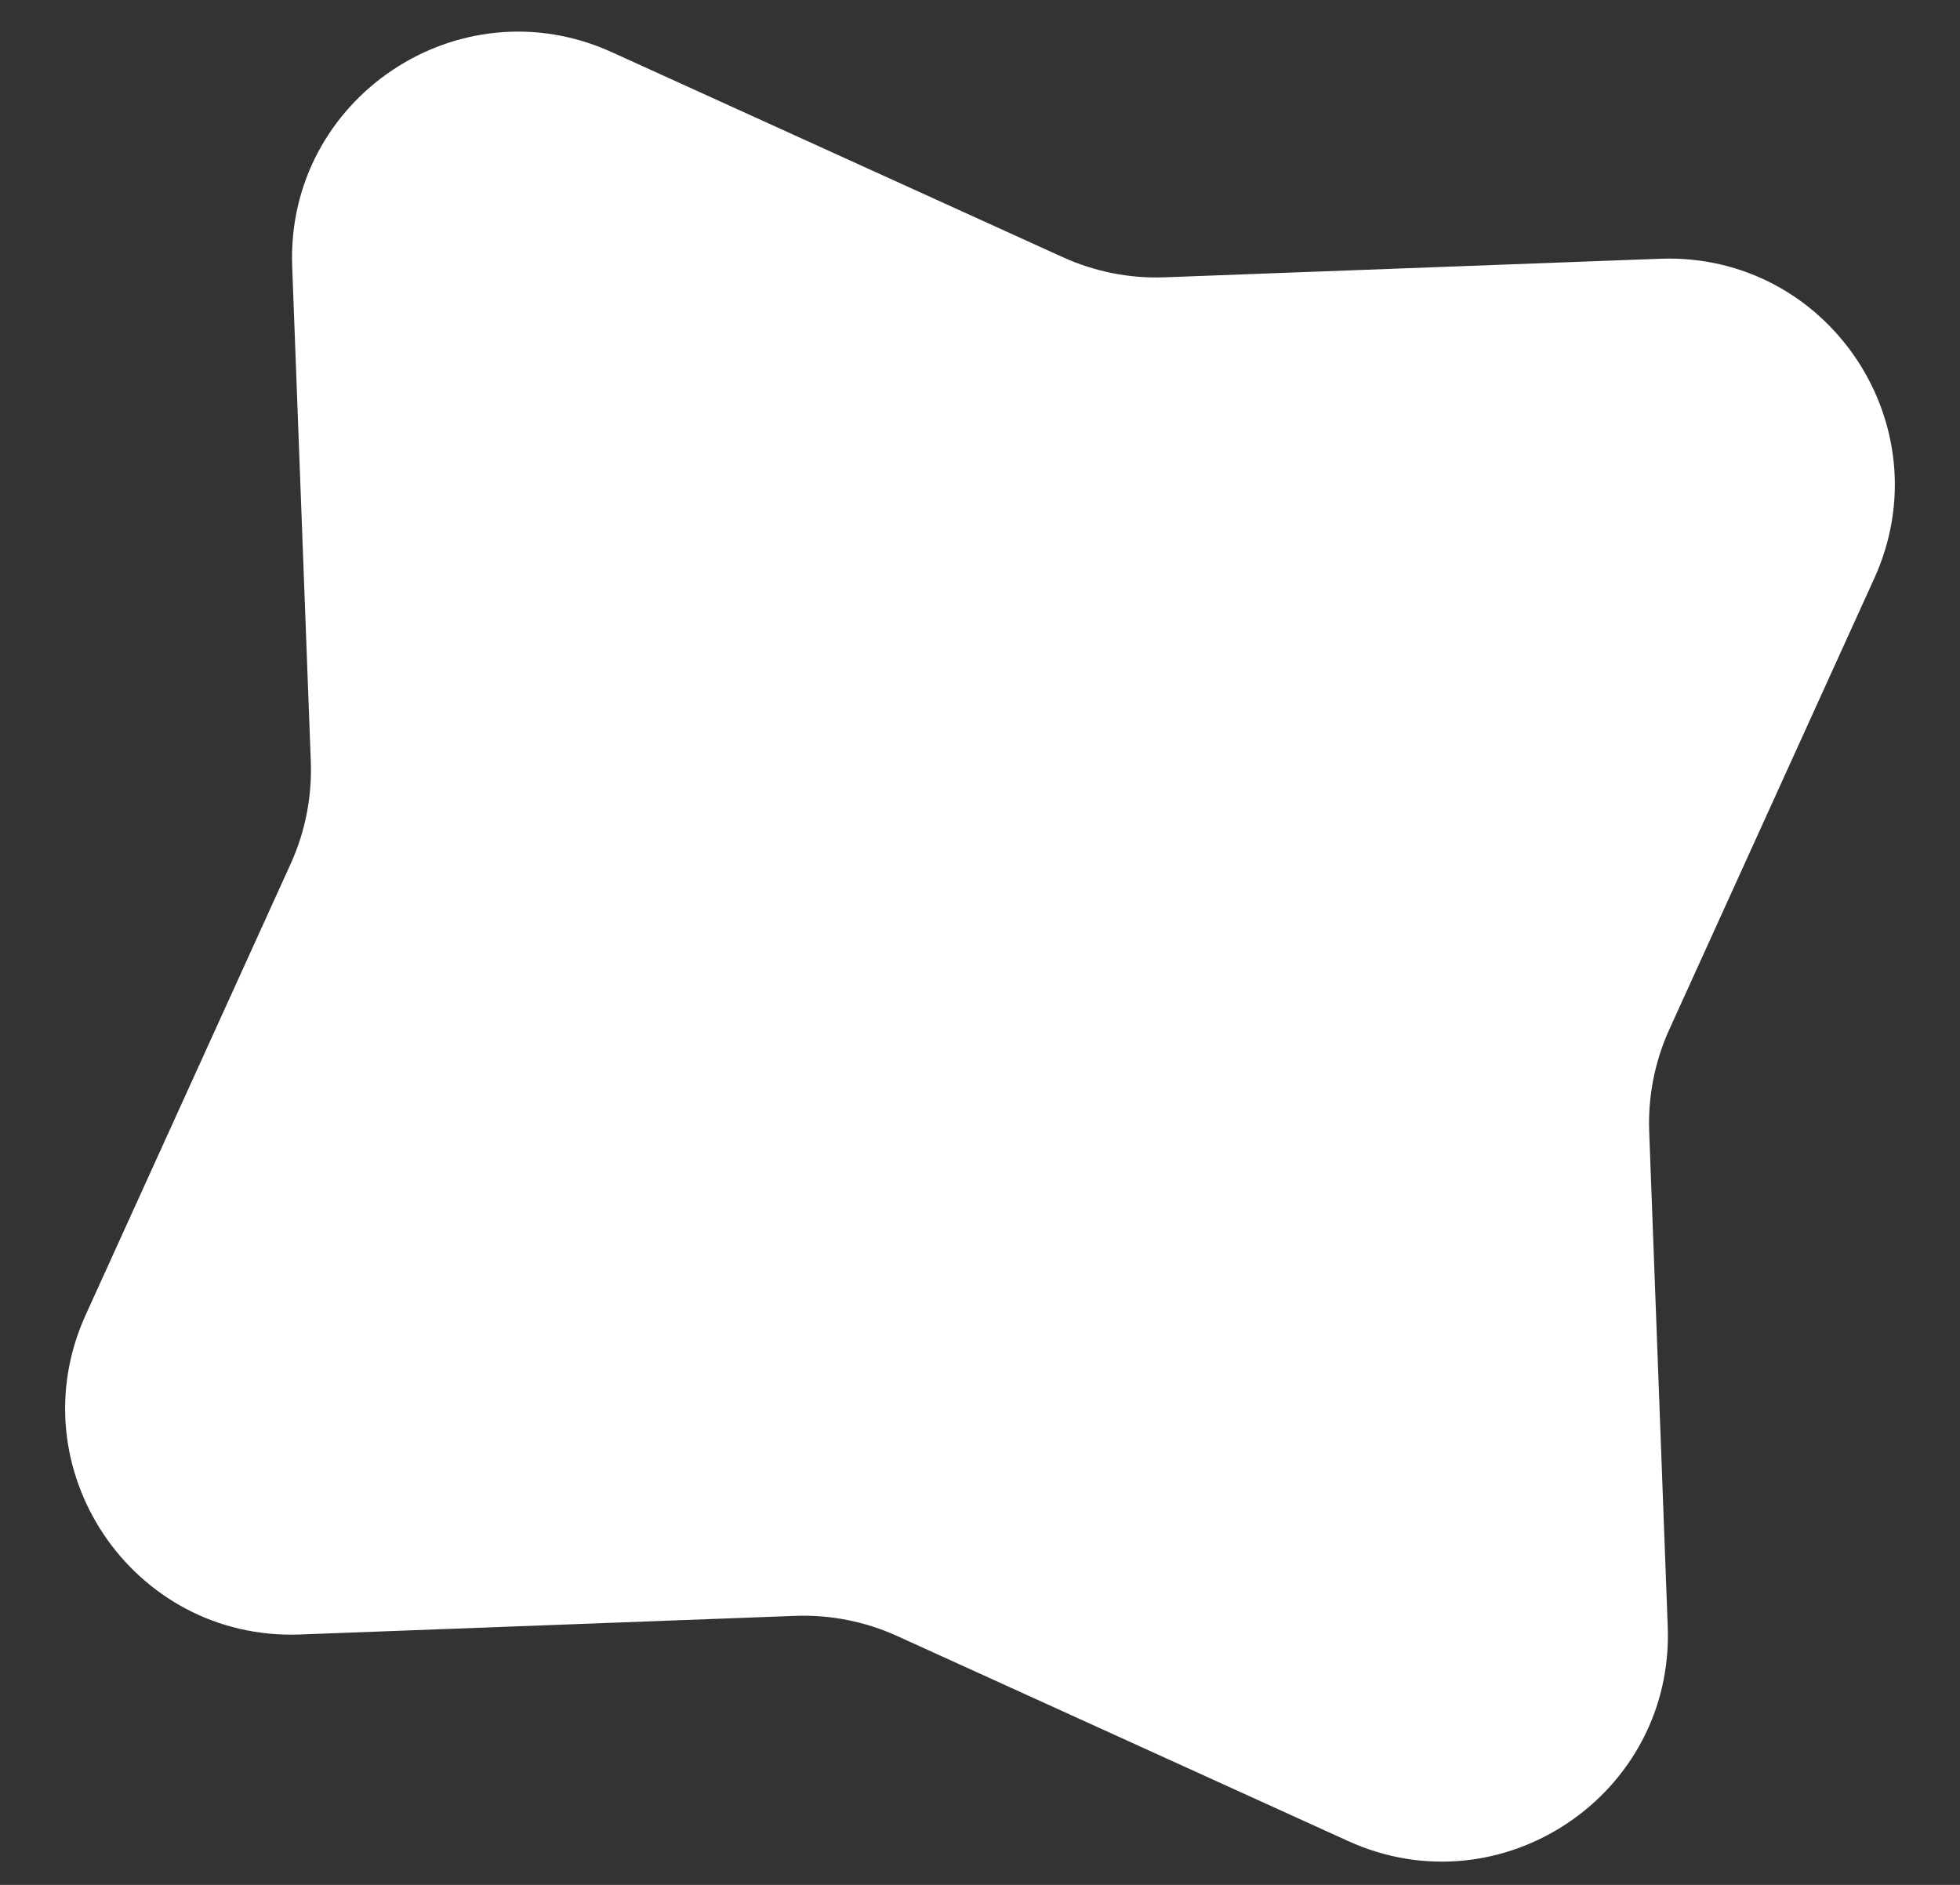 <?xml version="1.0" encoding="UTF-8"?> <svg xmlns="http://www.w3.org/2000/svg" width="26" height="25" viewBox="0 0 26 25" fill="none"><rect x="0" y="0" width="26" height="25" fill="#333333" stroke="none"/> <path d="M22.02 3.432C24.249 3.348 25.786 5.64 24.863 7.671L22.144 13.654C21.951 14.078 21.86 14.542 21.877 15.008L22.123 21.575C22.207 23.804 19.915 25.342 17.884 24.419L11.901 21.699C11.477 21.506 11.013 21.415 10.547 21.432L3.98 21.679C1.751 21.762 0.213 19.47 1.137 17.439L3.856 11.457C4.049 11.032 4.14 10.569 4.123 10.103L3.876 3.535C3.793 1.306 6.085 -0.231 8.116 0.692L14.098 3.411C14.523 3.604 14.986 3.696 15.452 3.678L22.02 3.432Z" fill="white"></path> </svg> 